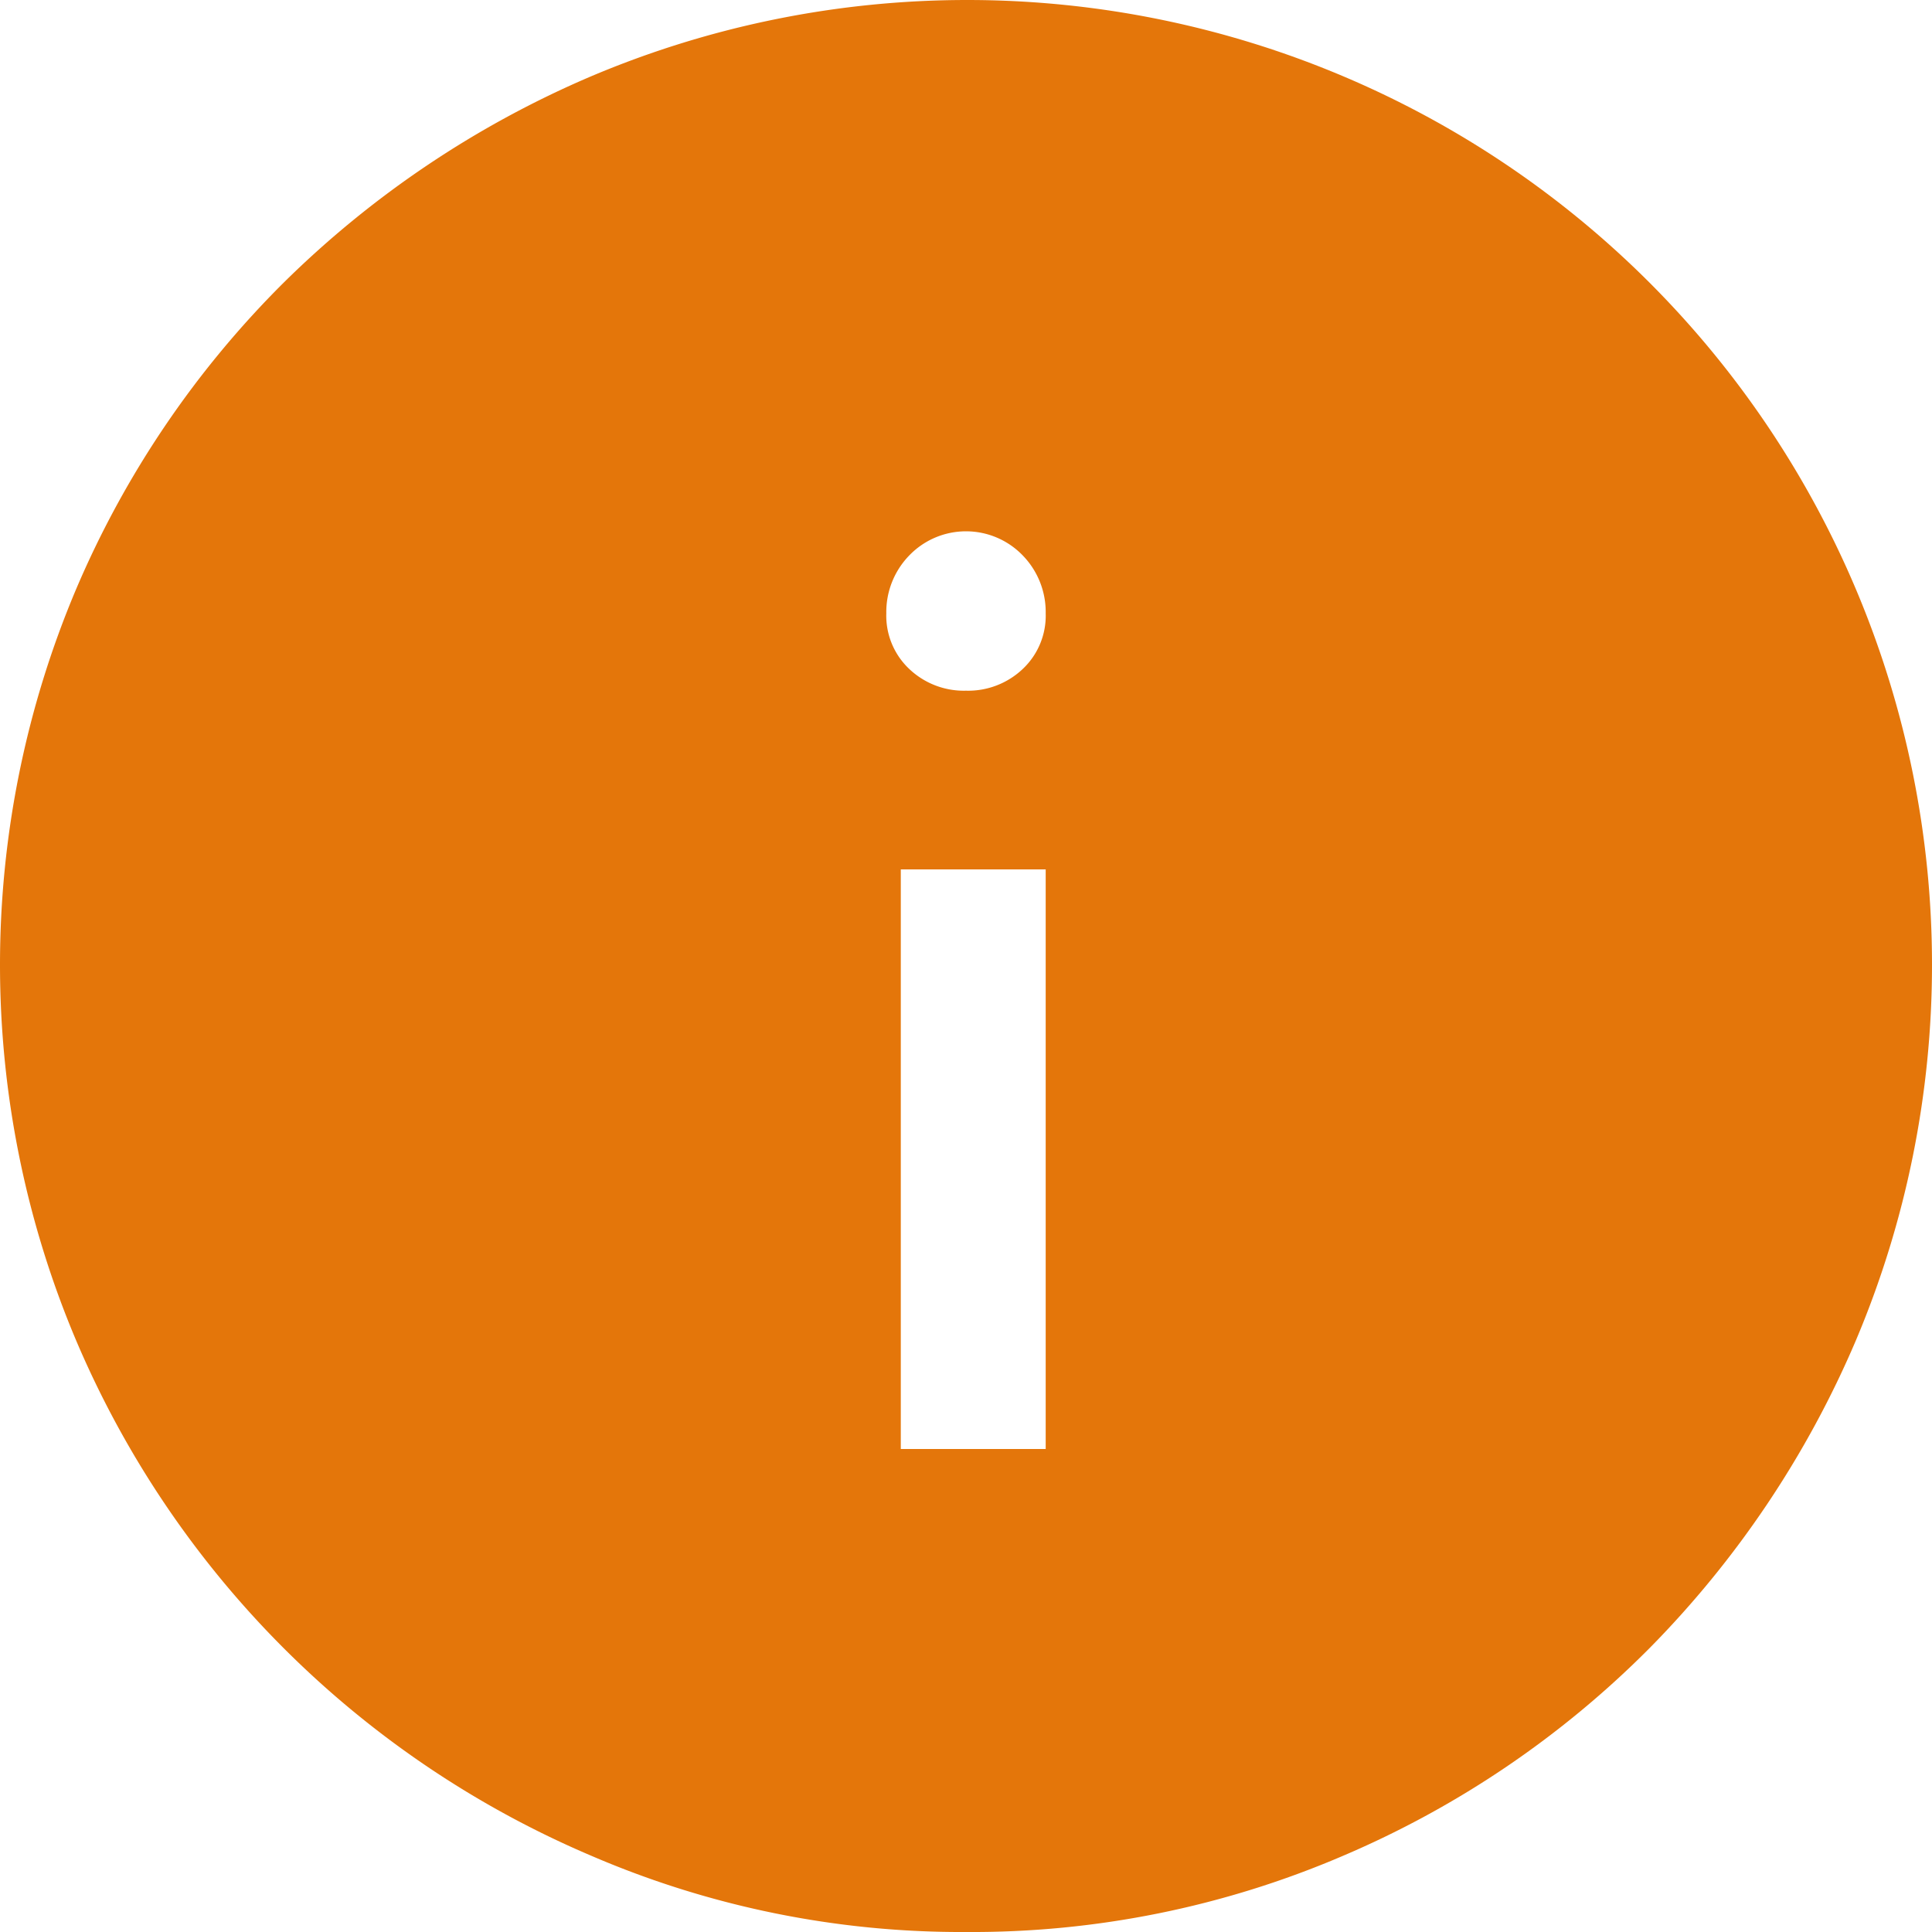 <svg xmlns="http://www.w3.org/2000/svg" width="40" height="40" viewBox="0 0 40 40">
  <path id="info_FILL1_wght400_GRAD0_opsz48_1_" data-name="info_FILL1_wght400_GRAD0_opsz48 (1)" d="M22.65,34h3V22h-3ZM24,18.3a1.643,1.643,0,0,0,1.175-.45,1.515,1.515,0,0,0,.475-1.15,1.681,1.681,0,0,0-.475-1.2,1.631,1.631,0,0,0-2.35,0,1.681,1.681,0,0,0-.475,1.2,1.515,1.515,0,0,0,.475,1.15A1.643,1.643,0,0,0,24,18.3ZM24,44a19.352,19.352,0,0,1-7.75-1.575A20.15,20.15,0,0,1,5.575,31.75a19.978,19.978,0,0,1,0-15.55,19.988,19.988,0,0,1,4.3-6.35A20.5,20.5,0,0,1,16.25,5.575a19.978,19.978,0,0,1,15.55,0A19.969,19.969,0,0,1,42.425,16.2a19.978,19.978,0,0,1,0,15.55,20.5,20.5,0,0,1-4.275,6.375,19.988,19.988,0,0,1-6.35,4.3A19.475,19.475,0,0,1,24,44Z" transform="translate(-4 -4)" fill="#e4760a"/>
</svg>
